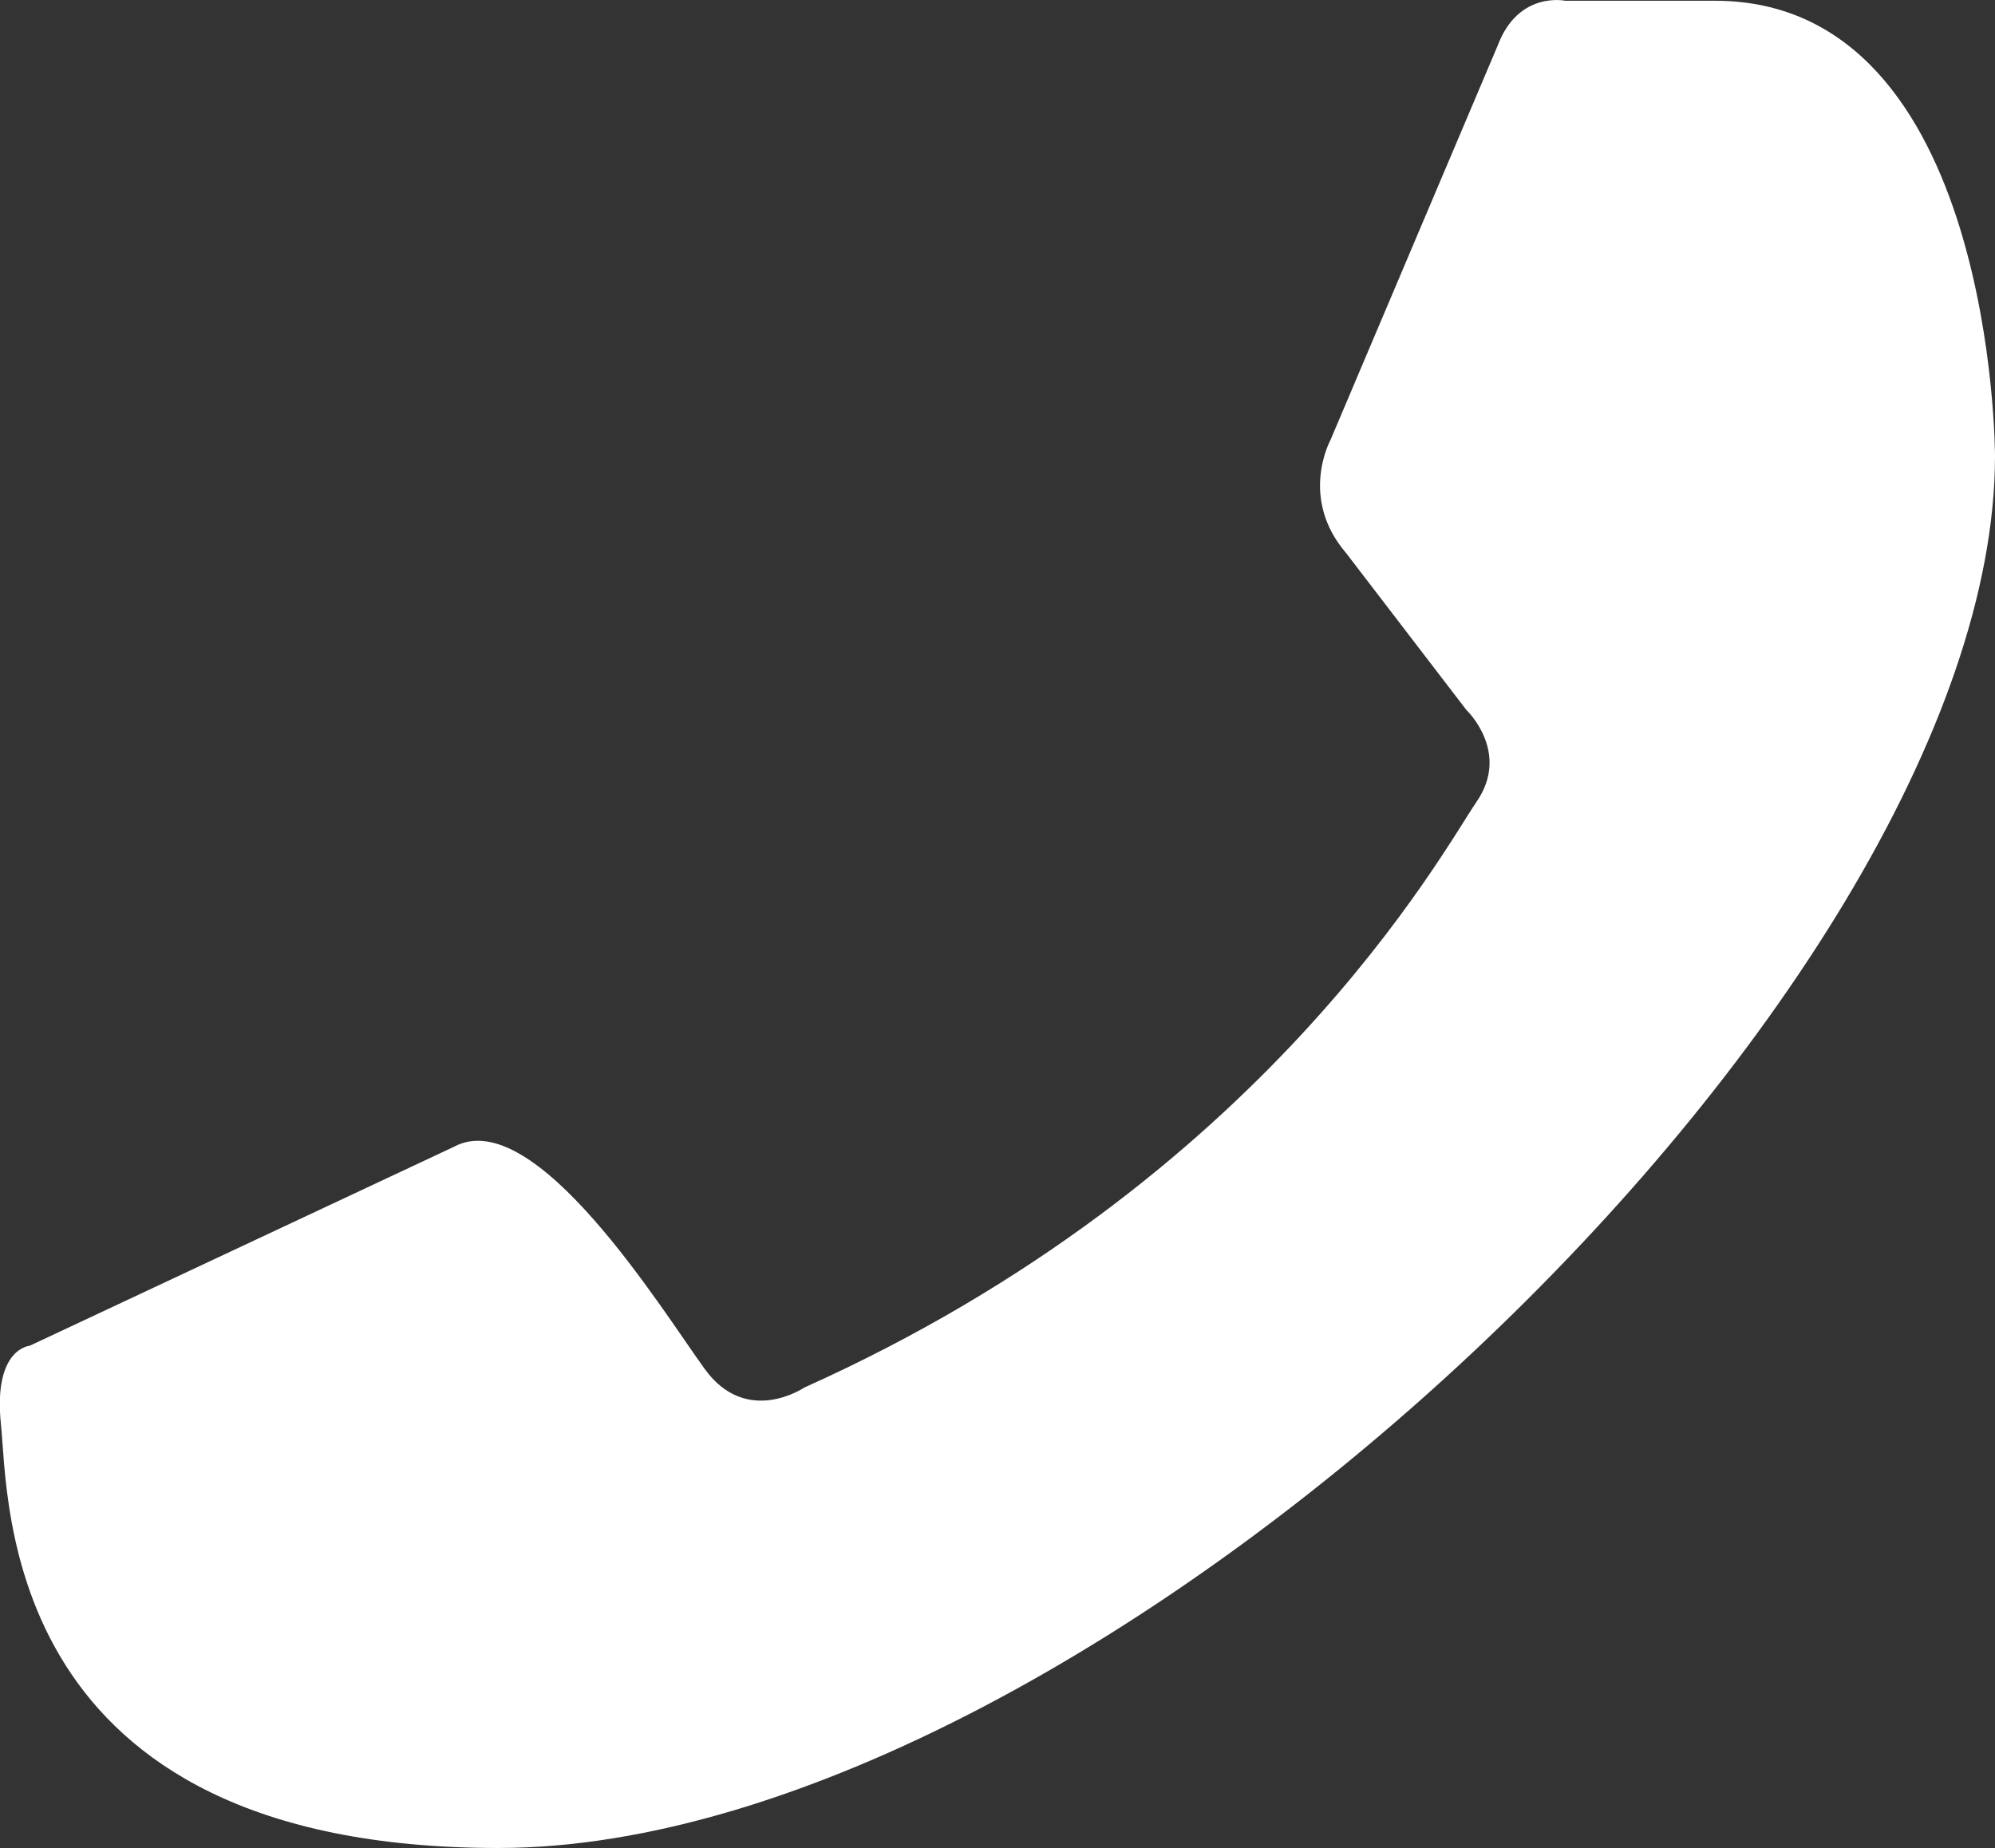 <?xml version="1.0" encoding="utf-8"?>
<!-- Generator: Adobe Illustrator 16.0.0, SVG Export Plug-In . SVG Version: 6.00 Build 0)  -->
<!DOCTYPE svg PUBLIC "-//W3C//DTD SVG 1.1//EN" "http://www.w3.org/Graphics/SVG/1.1/DTD/svg11.dtd">
<svg version="1.1" id="Layer_1" xmlns="http://www.w3.org/2000/svg" xmlns:xlink="http://www.w3.org/1999/xlink" x="0px" y="0px"
	 width="21.222px" height="19.66px" viewBox="0 0 21.222 19.66" enable-background="new 0 0 21.222 19.66" xml:space="preserve">
<rect x="0" y="0" width="21.222" height="19.66" fill="#333333" stroke="none"/>
<path fill="#FFFFFF" d="M16.656,0.009c0,0-0.501-0.112-0.723,0.473l-1.782,4.204c0,0-0.334,0.611,0.167,1.196l1.28,1.67
	c0,0,0.473,0.446,0.111,0.975c-0.362,0.528-2.255,4.036-7.154,6.235c0,0-0.611,0.417-1.056-0.195
	c-0.446-0.612-1.811-2.839-2.674-2.365l-4.509,2.115c0,0-0.39,0.027-0.306,0.835C0.095,15.958-0.017,19.66,5.3,19.66
	c6.348,0,15.922-9.061,15.922-14.809c0,0,0-4.843-2.979-4.843H16.656z"/>
</svg>
